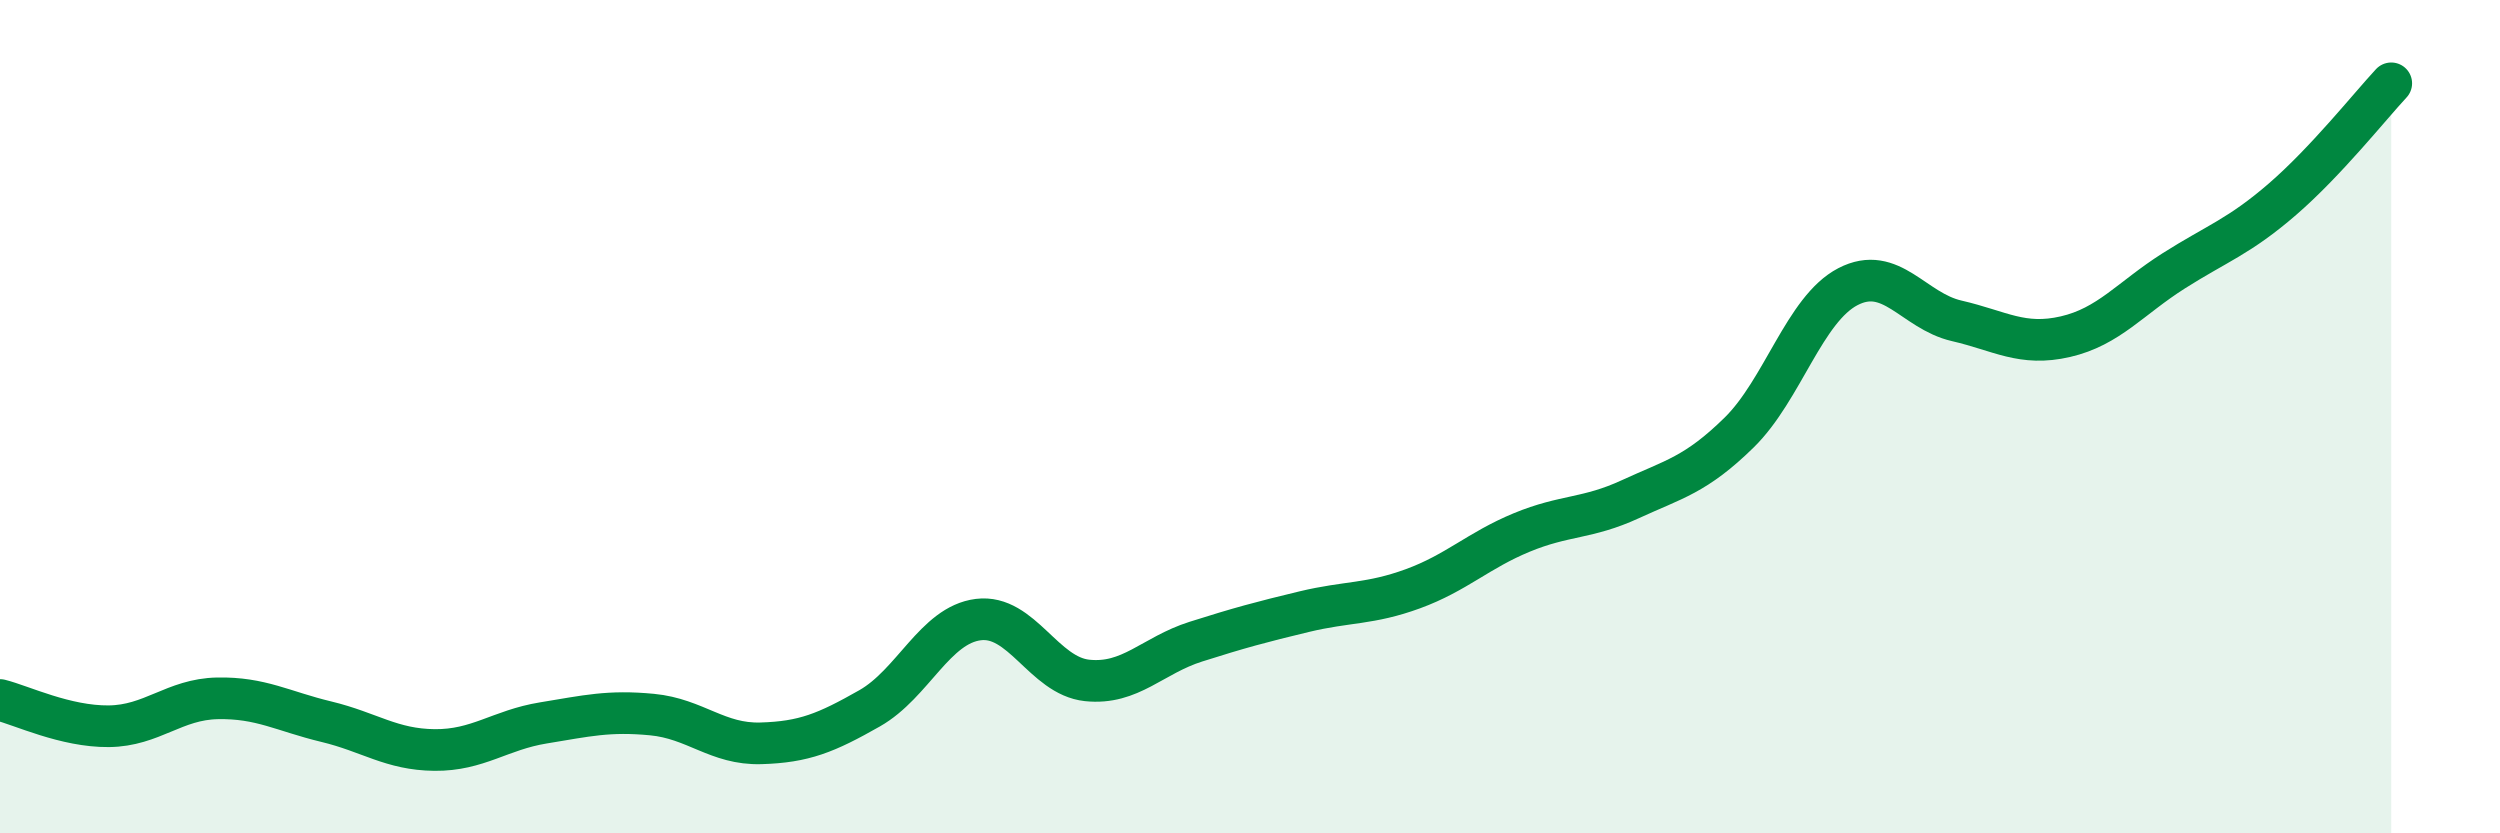 
    <svg width="60" height="20" viewBox="0 0 60 20" xmlns="http://www.w3.org/2000/svg">
      <path
        d="M 0,16.8 C 0.52,16.93 1.57,17.44 2.61,17.43 C 3.65,17.42 4.18,16.78 5.22,16.76 C 6.26,16.74 6.79,17.07 7.83,17.32 C 8.87,17.57 9.39,17.99 10.43,18 C 11.47,18.01 12,17.52 13.04,17.35 C 14.08,17.18 14.61,17.05 15.65,17.15 C 16.69,17.25 17.22,17.87 18.26,17.84 C 19.3,17.81 19.83,17.59 20.87,17 C 21.91,16.41 22.44,15 23.48,14.87 C 24.52,14.74 25.05,16.22 26.09,16.33 C 27.13,16.44 27.66,15.73 28.7,15.4 C 29.74,15.07 30.26,14.93 31.3,14.68 C 32.34,14.43 32.87,14.51 33.91,14.13 C 34.95,13.75 35.48,13.21 36.52,12.78 C 37.56,12.35 38.09,12.46 39.13,11.98 C 40.17,11.5 40.7,11.4 41.74,10.38 C 42.78,9.36 43.31,7.42 44.35,6.88 C 45.39,6.34 45.92,7.46 46.96,7.7 C 48,7.94 48.53,8.32 49.57,8.08 C 50.61,7.84 51.13,7.16 52.17,6.5 C 53.21,5.84 53.74,5.68 54.78,4.78 C 55.82,3.88 56.87,2.56 57.39,2L57.39 20L0 20Z"
        fill="#008740"
        opacity="0.1"
        stroke-linecap="round"
        stroke-linejoin="round"
      />
      <path
        d="M 0,16.8 C 0.52,16.93 1.57,17.44 2.61,17.43 C 3.65,17.42 4.18,16.78 5.22,16.76 C 6.26,16.74 6.79,17.07 7.83,17.32 C 8.87,17.57 9.39,17.99 10.43,18 C 11.47,18.01 12,17.52 13.04,17.35 C 14.08,17.18 14.61,17.05 15.65,17.15 C 16.69,17.25 17.22,17.87 18.26,17.84 C 19.3,17.81 19.83,17.59 20.87,17 C 21.91,16.41 22.44,15 23.48,14.87 C 24.52,14.74 25.05,16.22 26.09,16.33 C 27.13,16.44 27.66,15.73 28.7,15.4 C 29.74,15.07 30.26,14.93 31.3,14.68 C 32.34,14.43 32.87,14.51 33.91,14.13 C 34.95,13.75 35.48,13.21 36.52,12.78 C 37.56,12.35 38.09,12.46 39.13,11.98 C 40.17,11.5 40.7,11.4 41.74,10.38 C 42.78,9.36 43.31,7.42 44.35,6.88 C 45.39,6.34 45.92,7.46 46.96,7.7 C 48,7.94 48.53,8.32 49.57,8.08 C 50.61,7.84 51.13,7.16 52.17,6.5 C 53.21,5.84 53.74,5.68 54.78,4.78 C 55.82,3.88 56.87,2.56 57.39,2"
        stroke="#008740"
        stroke-width="1"
        fill="none"
        stroke-linecap="round"
        stroke-linejoin="round"
      />
    </svg>
  